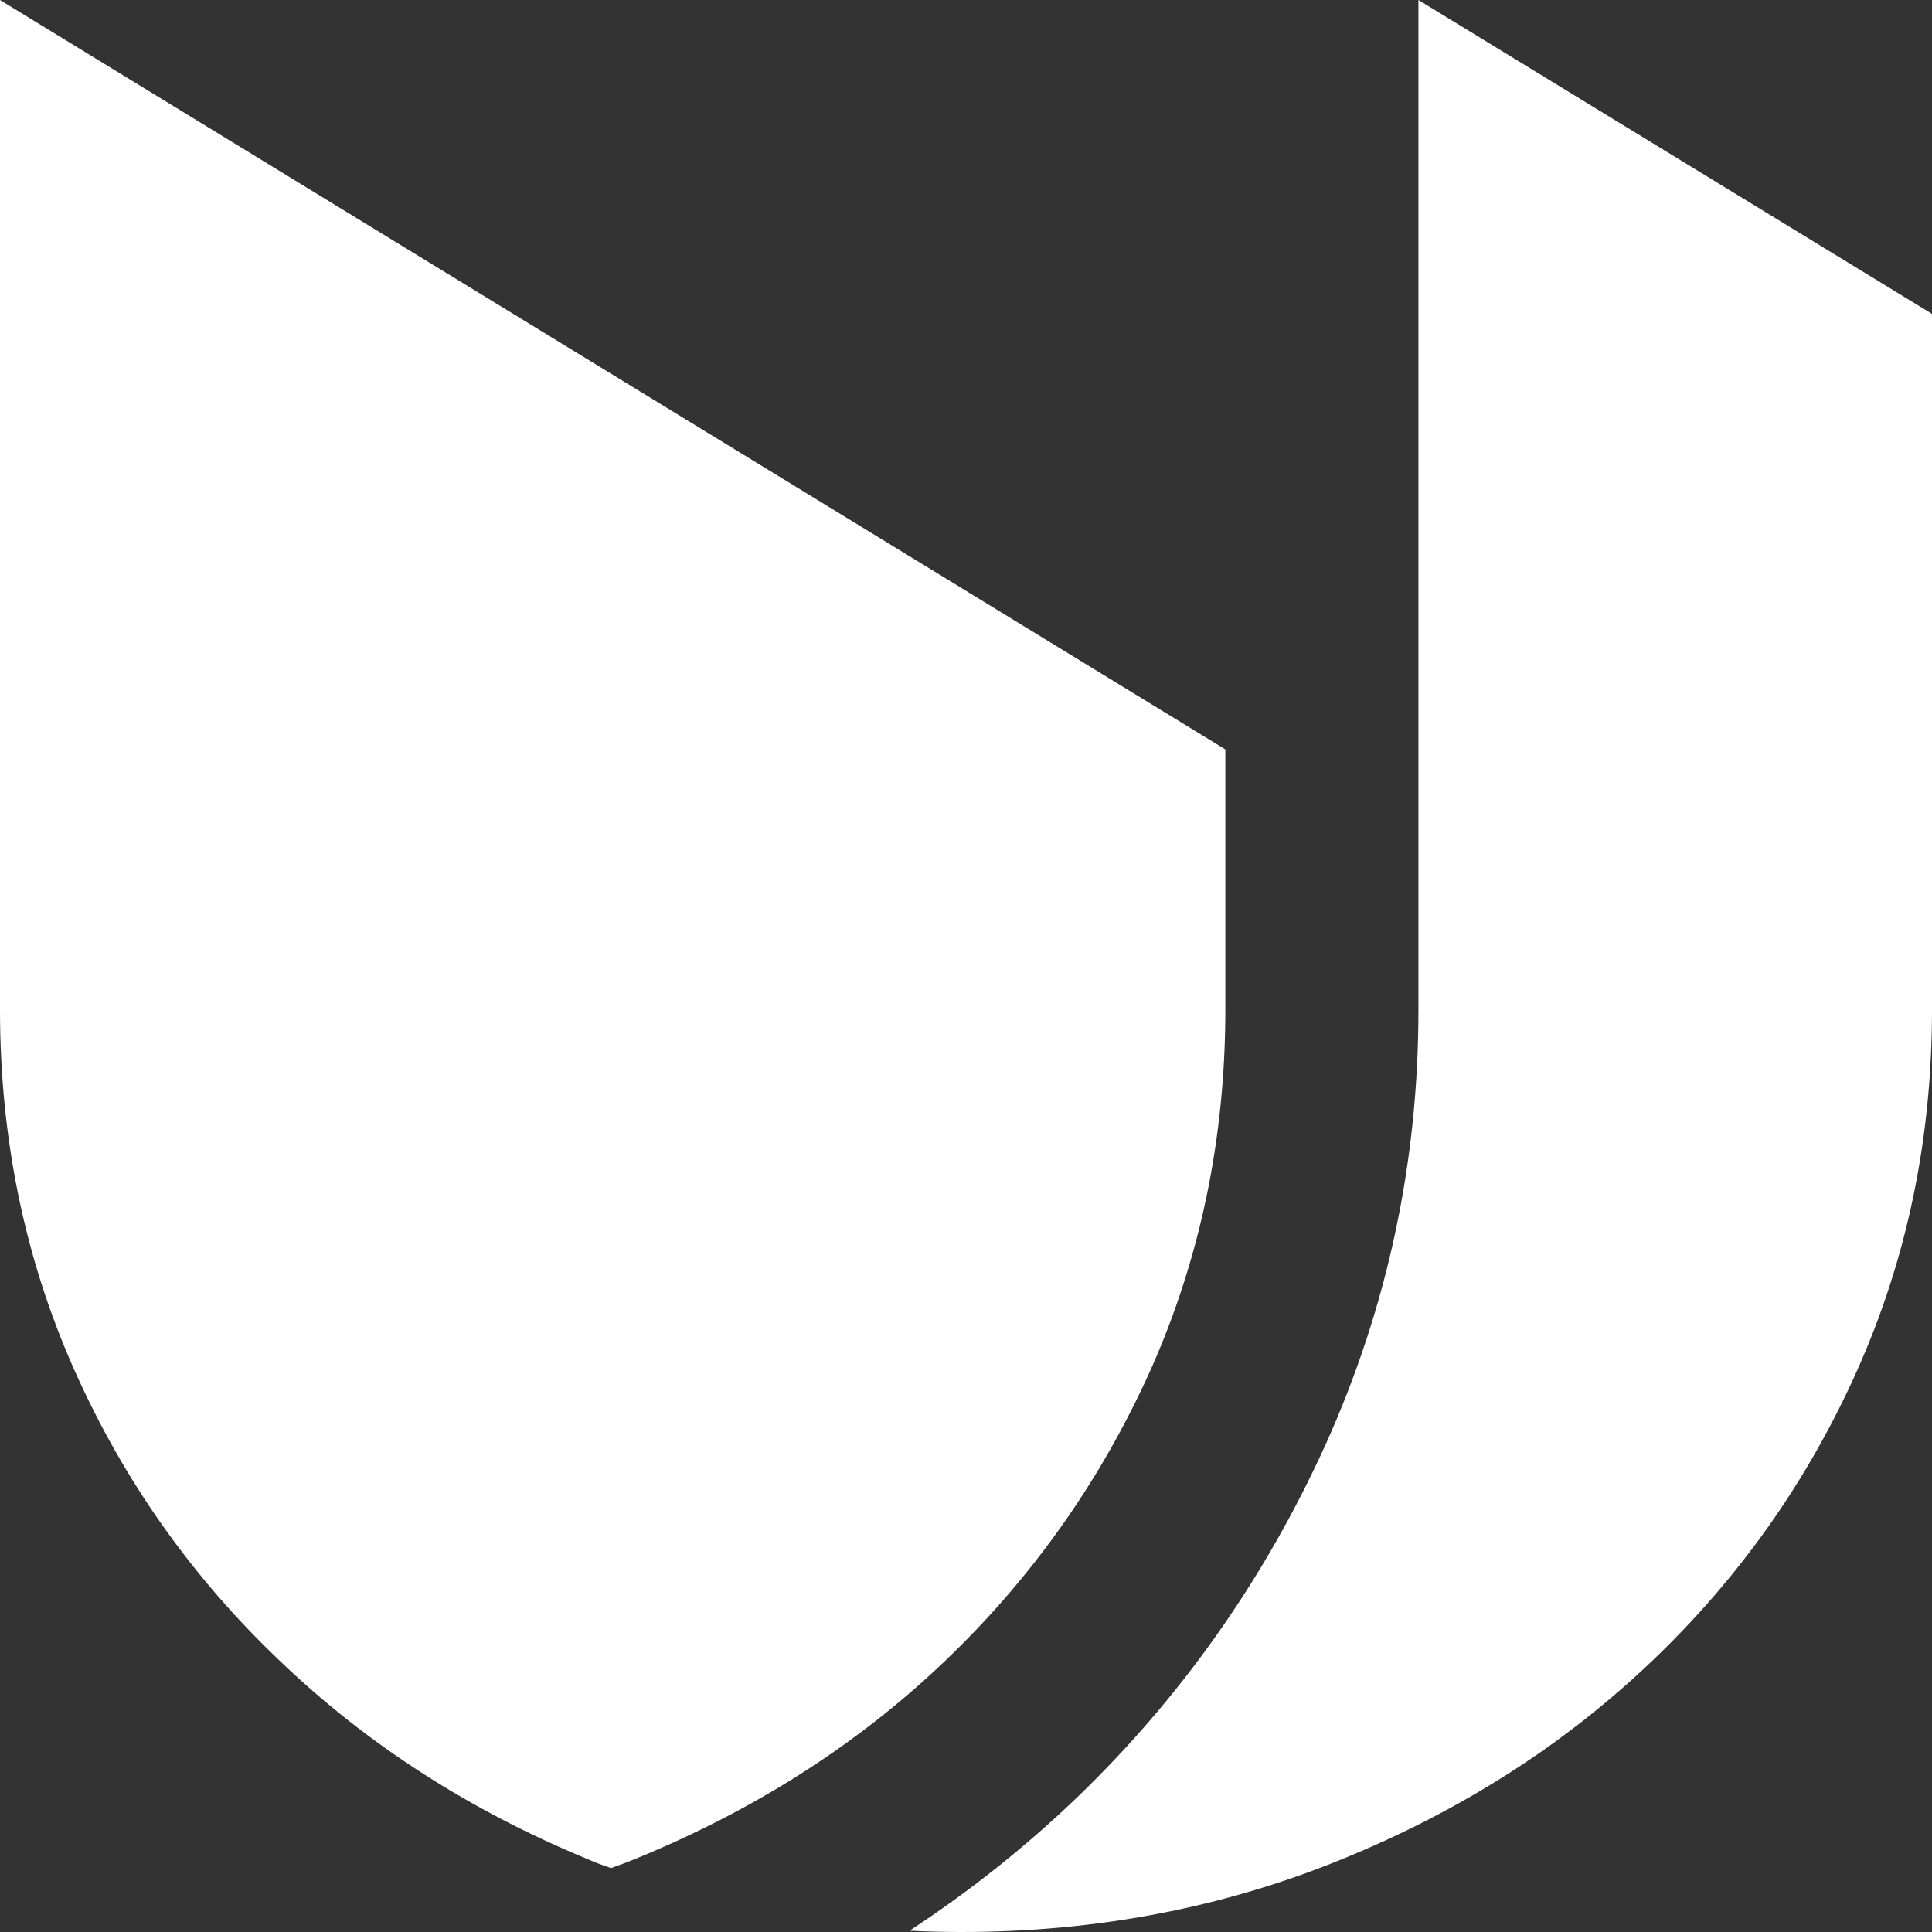 <?xml version="1.0" encoding="UTF-8"?>
<svg xmlns="http://www.w3.org/2000/svg" xmlns:xlink="http://www.w3.org/1999/xlink" width="512px" height="512px" viewBox="0 0 512 512" version="1.1">
  <rect x="0" y="0" width="512" height="512" fill="#333333" stroke="none"/>
  <g id="surface1">
    <path style=" stroke:none;fill-rule:nonzero;fill:rgb(100%,100%,100%);fill-opacity:1;" d="M 324.73 198.602 L 324.73 267.559 C 324.73 301.727 318.047 333.516 304.957 362.977 C 291.695 392.441 273.453 418.223 250.223 440.379 C 226.934 462.59 199.508 479.93 168.117 492.734 C 166.02 493.586 164.039 494.32 161.941 495.059 C 159.902 494.379 157.859 493.641 155.82 492.734 C 124.77 479.93 97.574 462.535 74.398 440.379 C 51.051 418.223 32.809 392.5 19.66 362.977 C 6.574 333.516 0 301.727 0 267.617 L 0 0 Z M 324.73 198.602 "></path>
    <path style=" stroke:none;fill-rule:nonzero;fill:rgb(100%,100%,100%);fill-opacity:1;" d="M 512 83.18 L 512 267.617 C 512 301.785 505.371 333.57 492.227 363.035 C 479.082 392.5 460.836 418.281 437.547 440.434 C 414.203 462.648 386.945 479.984 355.441 492.793 C 324.051 505.598 290.508 512 254.809 512 C 250.164 512 245.688 511.887 241.043 511.66 C 256.852 501.289 271.641 489.562 285.238 476.527 C 313.059 449.785 335.27 418.281 351.531 382.301 C 367.738 346.152 375.898 307.902 375.898 267.617 L 375.898 0 Z M 512 83.18 "></path>
  </g>
</svg>
